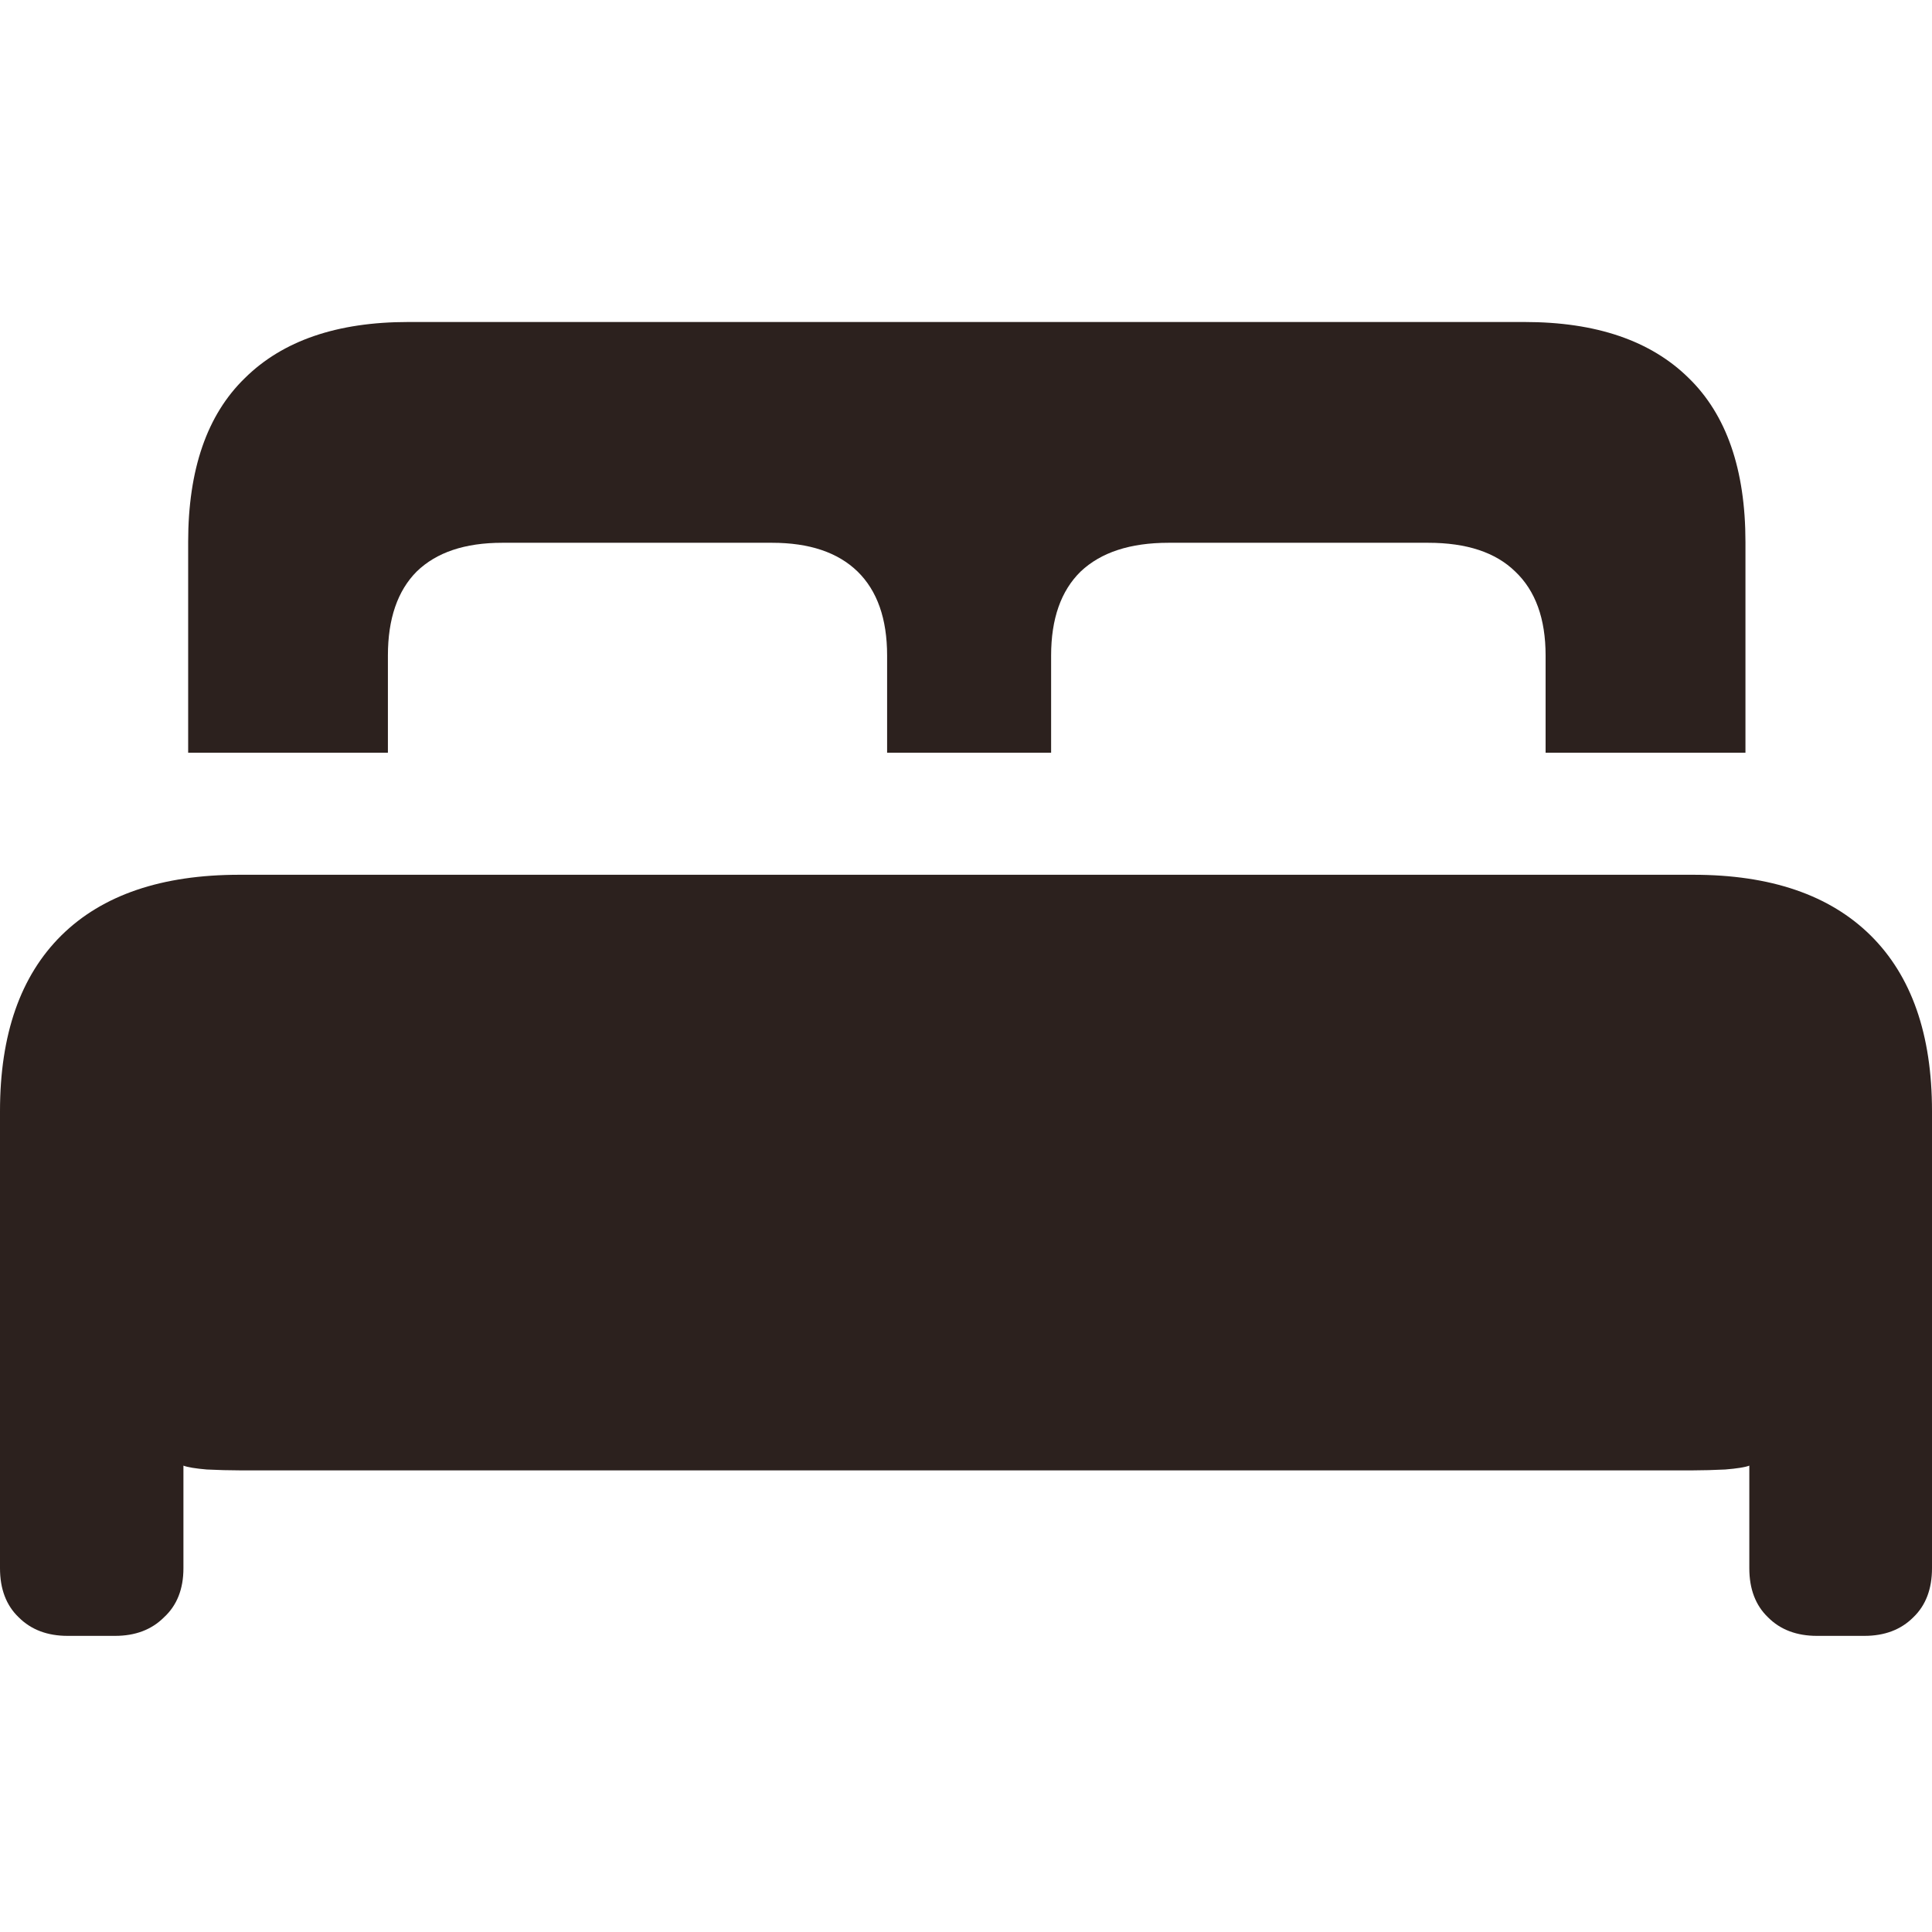 <svg xmlns="http://www.w3.org/2000/svg" fill="none" viewBox="0 0 18 18" height="18" width="18">
<path fill="#2C211E" d="M0 14.611V10.352C0 9.637 0.191 9.092 0.572 8.715C0.954 8.338 1.507 8.15 2.231 8.15H15.776C16.496 8.15 17.046 8.338 17.428 8.715C17.809 9.092 18 9.637 18 10.352V14.611C18 14.804 17.942 14.957 17.826 15.068C17.71 15.184 17.558 15.241 17.37 15.241H16.928C16.74 15.241 16.587 15.184 16.472 15.068C16.356 14.957 16.298 14.804 16.298 14.611V13.655C16.259 13.67 16.184 13.682 16.073 13.691C15.967 13.696 15.868 13.699 15.776 13.699H2.231C2.134 13.699 2.033 13.696 1.927 13.691C1.821 13.682 1.748 13.67 1.709 13.655V14.611C1.709 14.804 1.649 14.957 1.528 15.068C1.412 15.184 1.26 15.241 1.072 15.241H0.63C0.442 15.241 0.29 15.184 0.174 15.068C0.058 14.957 0 14.804 0 14.611ZM1.753 7.013V5.05C1.753 4.374 1.929 3.864 2.282 3.522C2.634 3.174 3.141 3 3.803 3H14.204C14.871 3 15.38 3.174 15.733 3.522C16.085 3.864 16.262 4.374 16.262 5.05V7.013H14.4V6.107C14.4 5.765 14.306 5.504 14.117 5.325C13.934 5.146 13.664 5.057 13.306 5.057H10.887C10.53 5.057 10.257 5.146 10.068 5.325C9.885 5.504 9.793 5.765 9.793 6.107V7.013H8.265V6.107C8.265 5.765 8.173 5.504 7.99 5.325C7.806 5.146 7.54 5.057 7.193 5.057H4.679C4.332 5.057 4.066 5.146 3.882 5.325C3.704 5.504 3.614 5.765 3.614 6.107V7.013H1.753Z"></path>
</svg>
